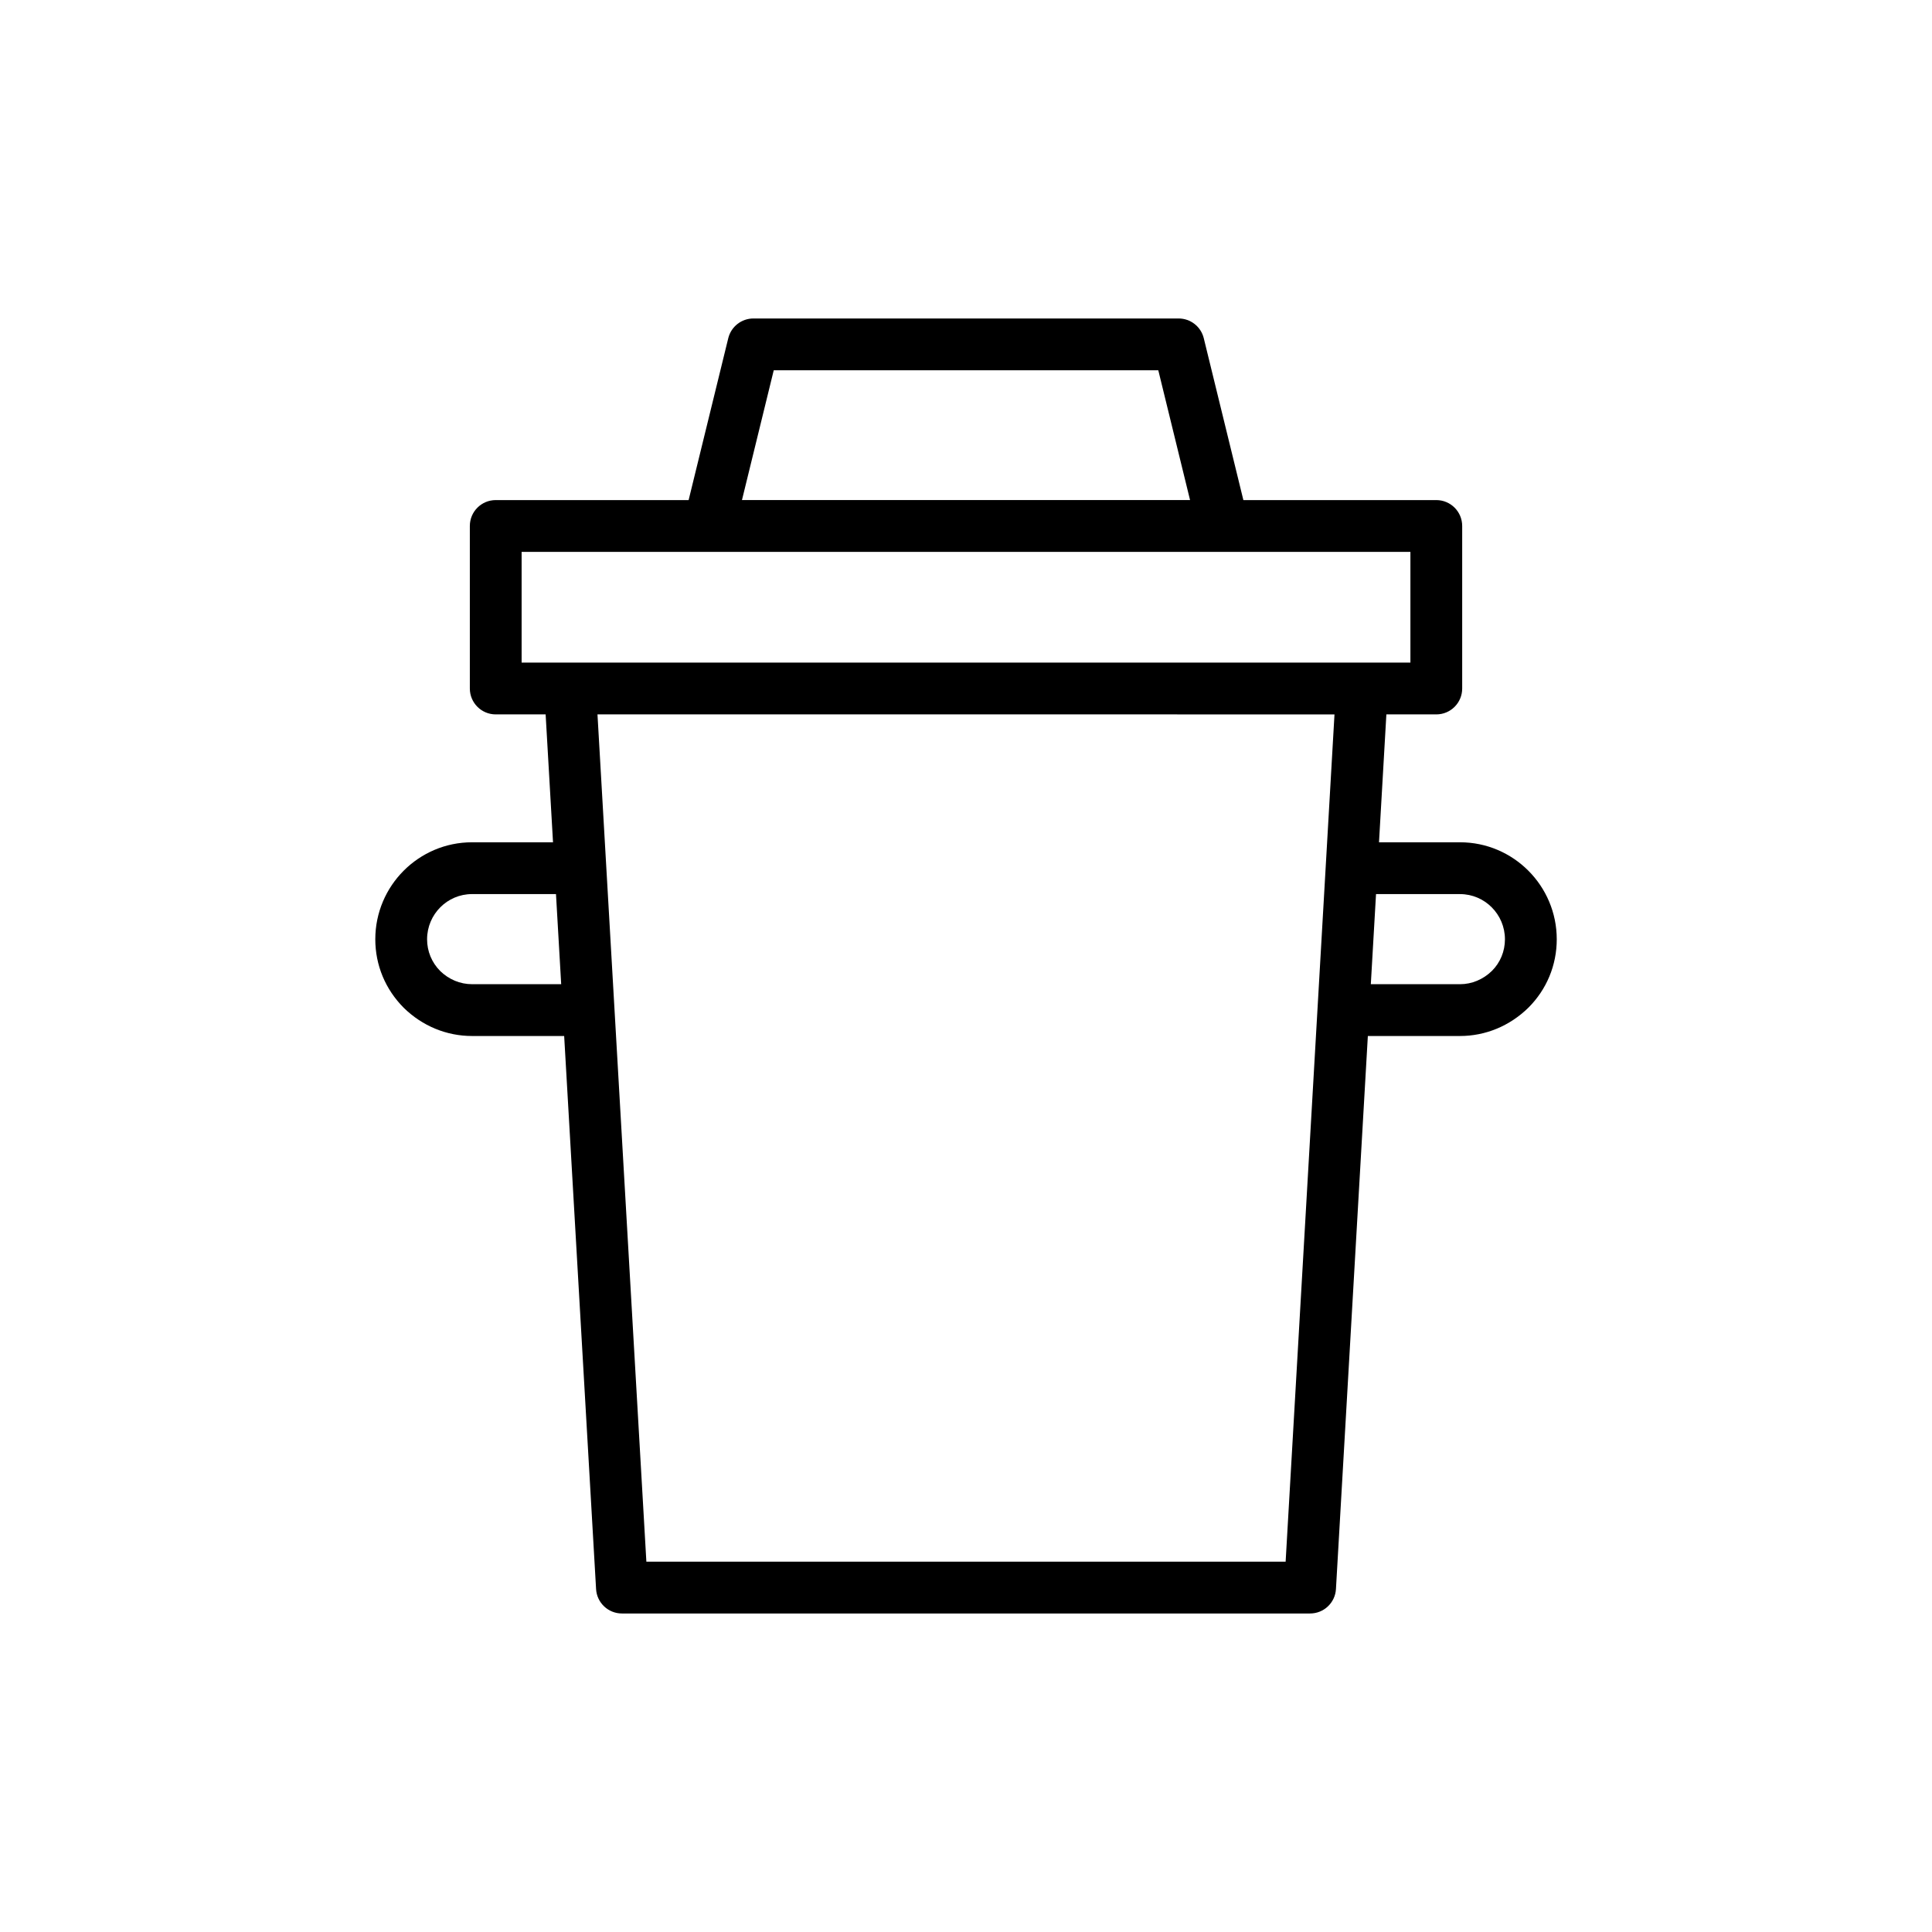 <?xml version="1.0" encoding="UTF-8"?>
<!-- Uploaded to: SVG Repo, www.svgrepo.com, Generator: SVG Repo Mixer Tools -->
<svg fill="#000000" width="800px" height="800px" version="1.1" viewBox="144 144 512 512" xmlns="http://www.w3.org/2000/svg">
 <path d="m269.08 418.55h24.43l8.457 146.57c0.207 3.629 3.211 6.469 6.852 6.469h182.37c3.641 0 6.644-2.84 6.852-6.469l8.453-146.57h24.434c6.734 0 13.152-2.648 18.109-7.5 4.852-4.84 7.519-11.277 7.519-18.129 0-14.172-11.496-25.707-25.633-25.707h-21.473l1.953-33.891h13.23c3.793 0 6.863-3.074 6.863-6.863v-43.07c0-3.789-3.07-6.863-6.863-6.863h-51.125l-10.496-42.895c-0.75-3.07-3.504-5.231-6.668-5.231h-112.68c-3.164 0-5.91 2.16-6.668 5.231l-10.504 42.895h-51.117c-3.793 0-6.863 3.074-6.863 6.863v43.07c0 3.789 3.07 6.863 6.863 6.863h13.223l1.957 33.891h-21.465c-14.137 0-25.633 11.531-25.633 25.707 0 6.844 2.668 13.281 7.562 18.176 4.91 4.809 11.324 7.453 18.066 7.453zm261.84-37.605c6.562 0 11.906 5.371 11.906 11.977 0 3.176-1.238 6.168-3.438 8.363-2.332 2.281-5.344 3.539-8.465 3.539h-23.641l1.379-23.879zm-181.87-138.82h101.91l8.418 34.398h-118.75zm-66.816 48.129h235.54v29.344h-12.844l-209.86-0.004h-12.836zm215.42 43.07-12.949 224.54-169.41-0.004-12.957-224.54zm-228.57 47.617h22.258l1.379 23.879h-23.637c-3.129 0-6.141-1.258-8.418-3.484-2.246-2.25-3.484-5.238-3.484-8.414 0-6.609 5.34-11.98 11.902-11.98z"/>
</svg>